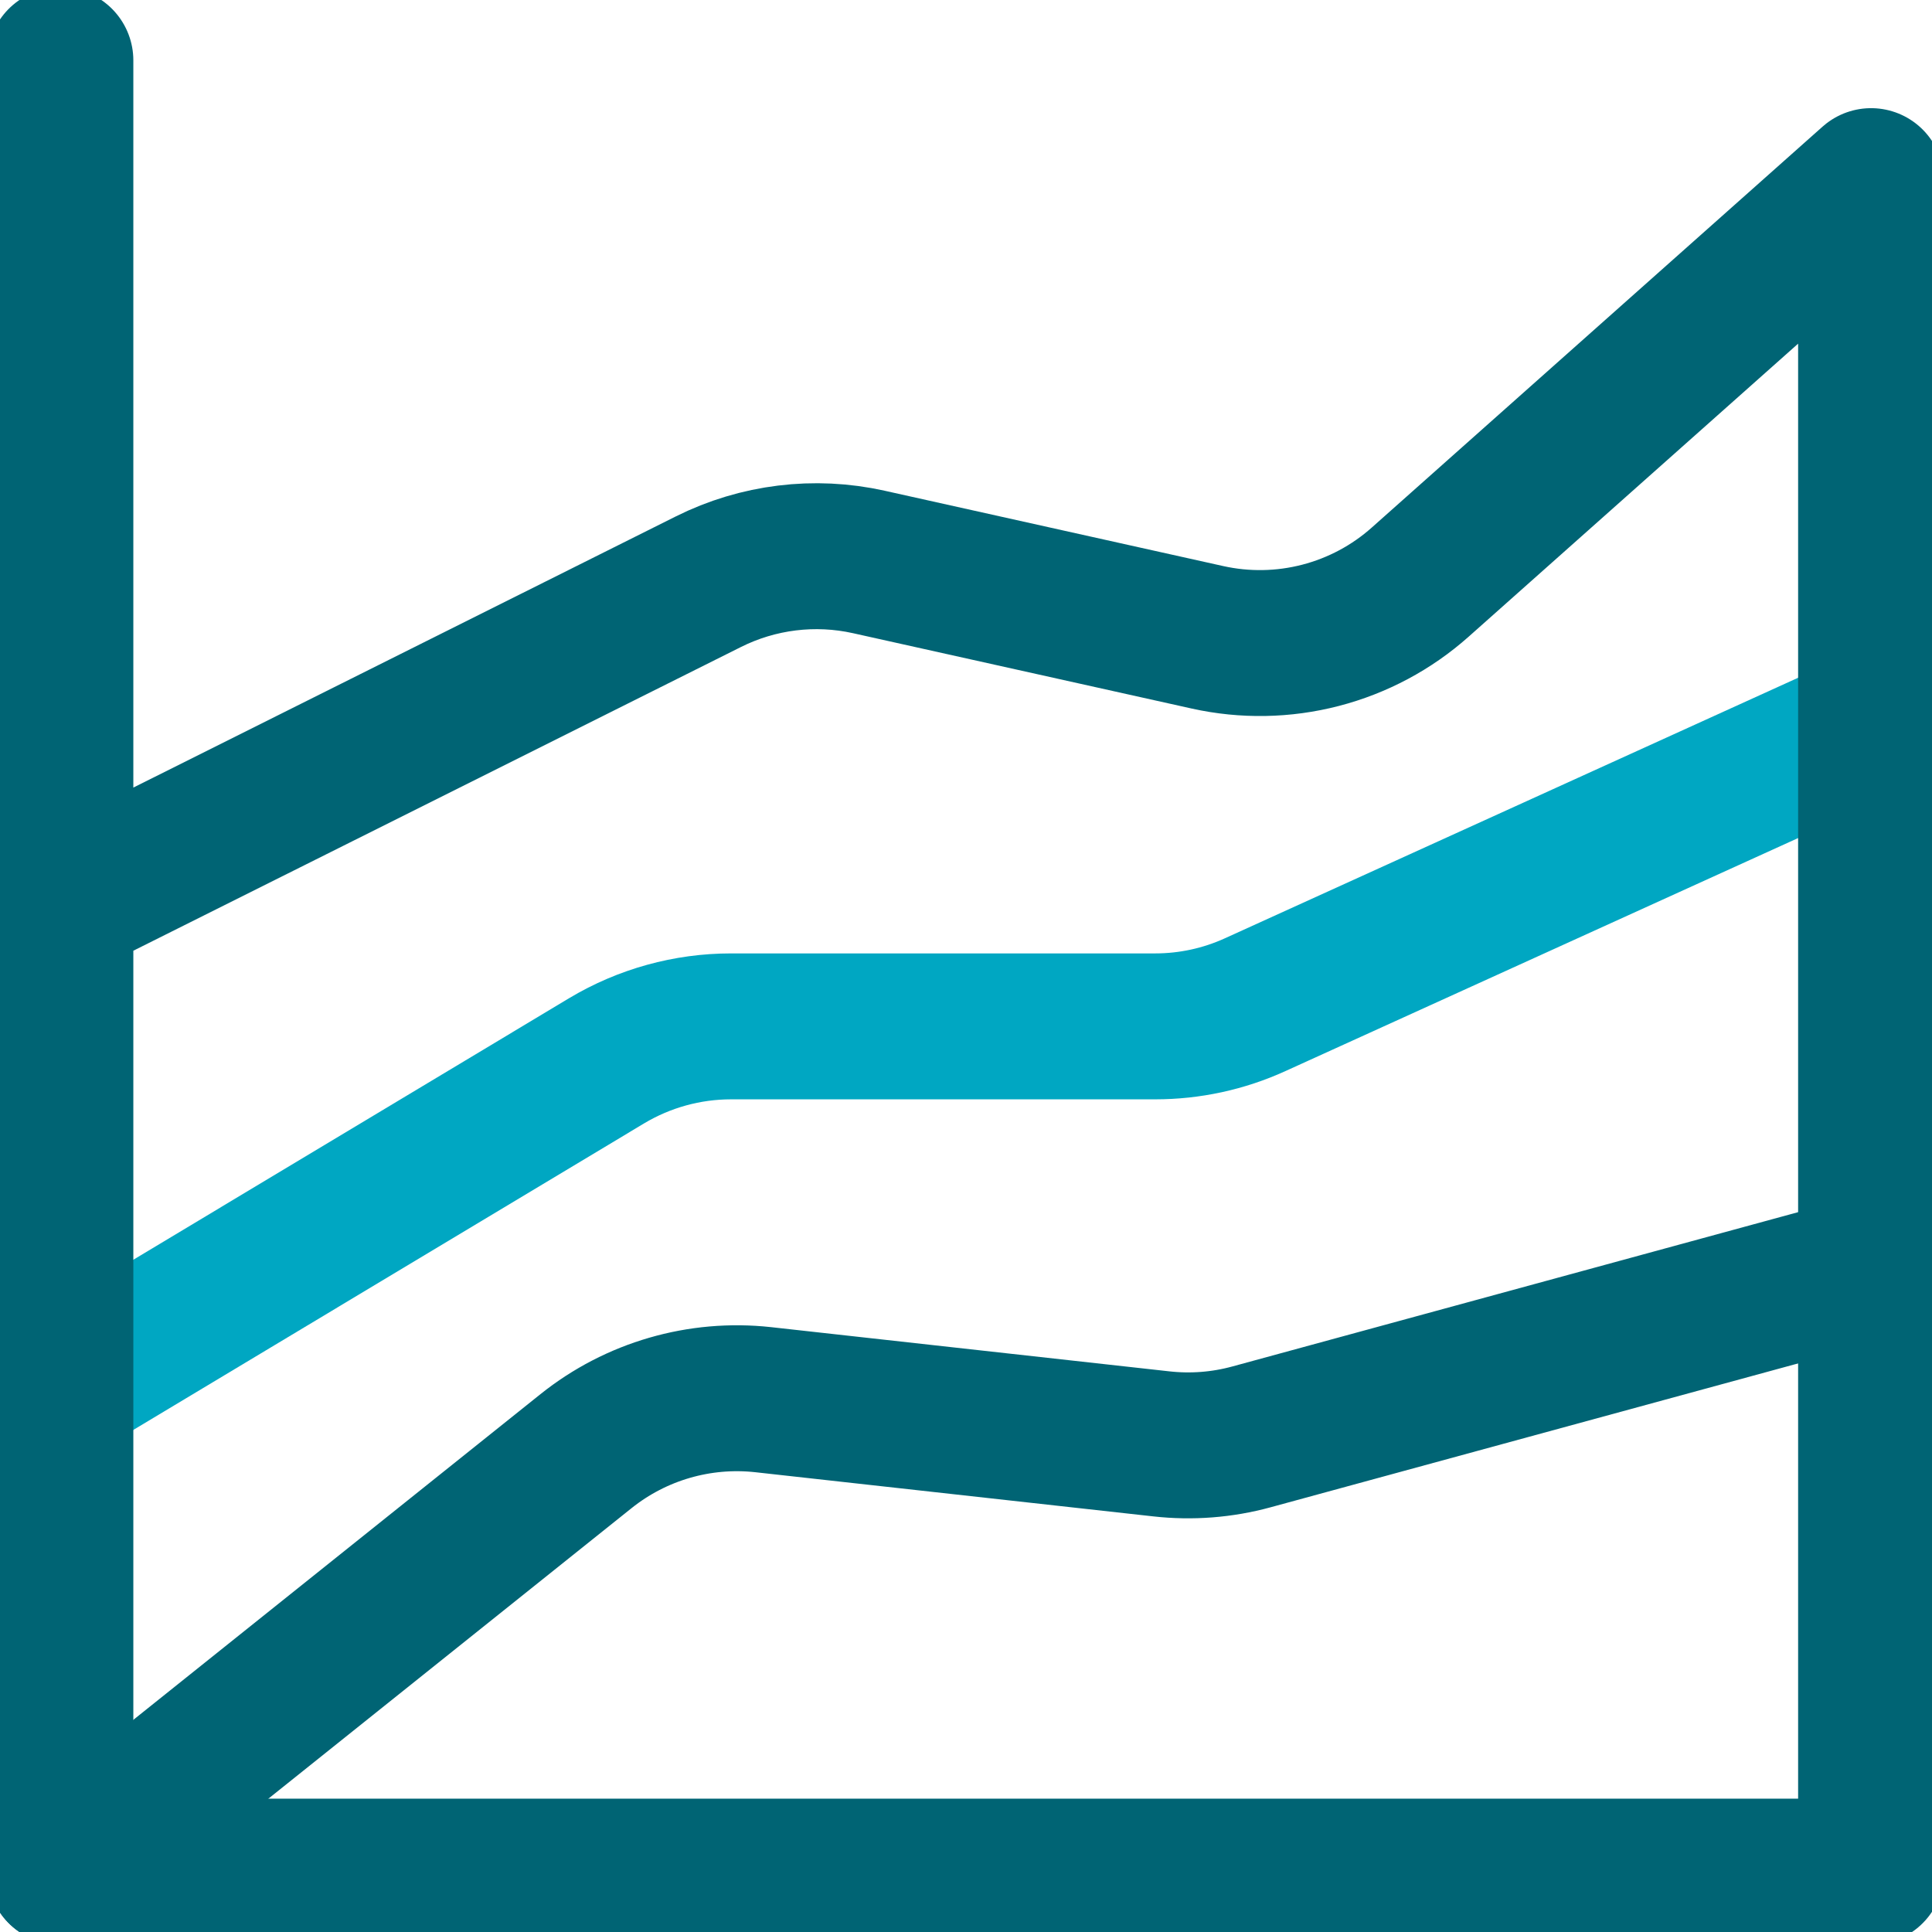 <svg width="32" height="32" viewBox="0 0 32 32" fill="none" xmlns="http://www.w3.org/2000/svg">
<g clip-path="url(#clip0_3069_66249)">
<path d="M1 31L9.707 24.035C10.533 23.374 11.588 23.068 12.64 23.183L19.235 23.915C19.736 23.971 20.243 23.932 20.729 23.799L30.996 20.999" stroke="#006474" stroke-width="2.417" stroke-linecap="round" stroke-linejoin="round"/>
<path d="M1 23L10.049 17.569C10.671 17.197 11.383 17 12.108 17H19.133C19.705 17 20.269 16.878 20.789 16.641L31 12" stroke="#00A7C2" stroke-width="2.417" stroke-linecap="round" stroke-linejoin="round"/>
<path d="M1 15L11.733 9.635C12.555 9.224 13.494 9.108 14.391 9.308L20 10.556C20.618 10.693 21.259 10.682 21.872 10.523C22.485 10.364 23.051 10.062 23.524 9.641L30.991 3V31H1V1" stroke="#006474" stroke-width="2.417" stroke-linecap="round" stroke-linejoin="round"/>
</g>
<defs>
<clipPath id="clip0_3069_66249">
<rect width="32" height="32" fill="white"/>
</clipPath>
</defs>
</svg>
